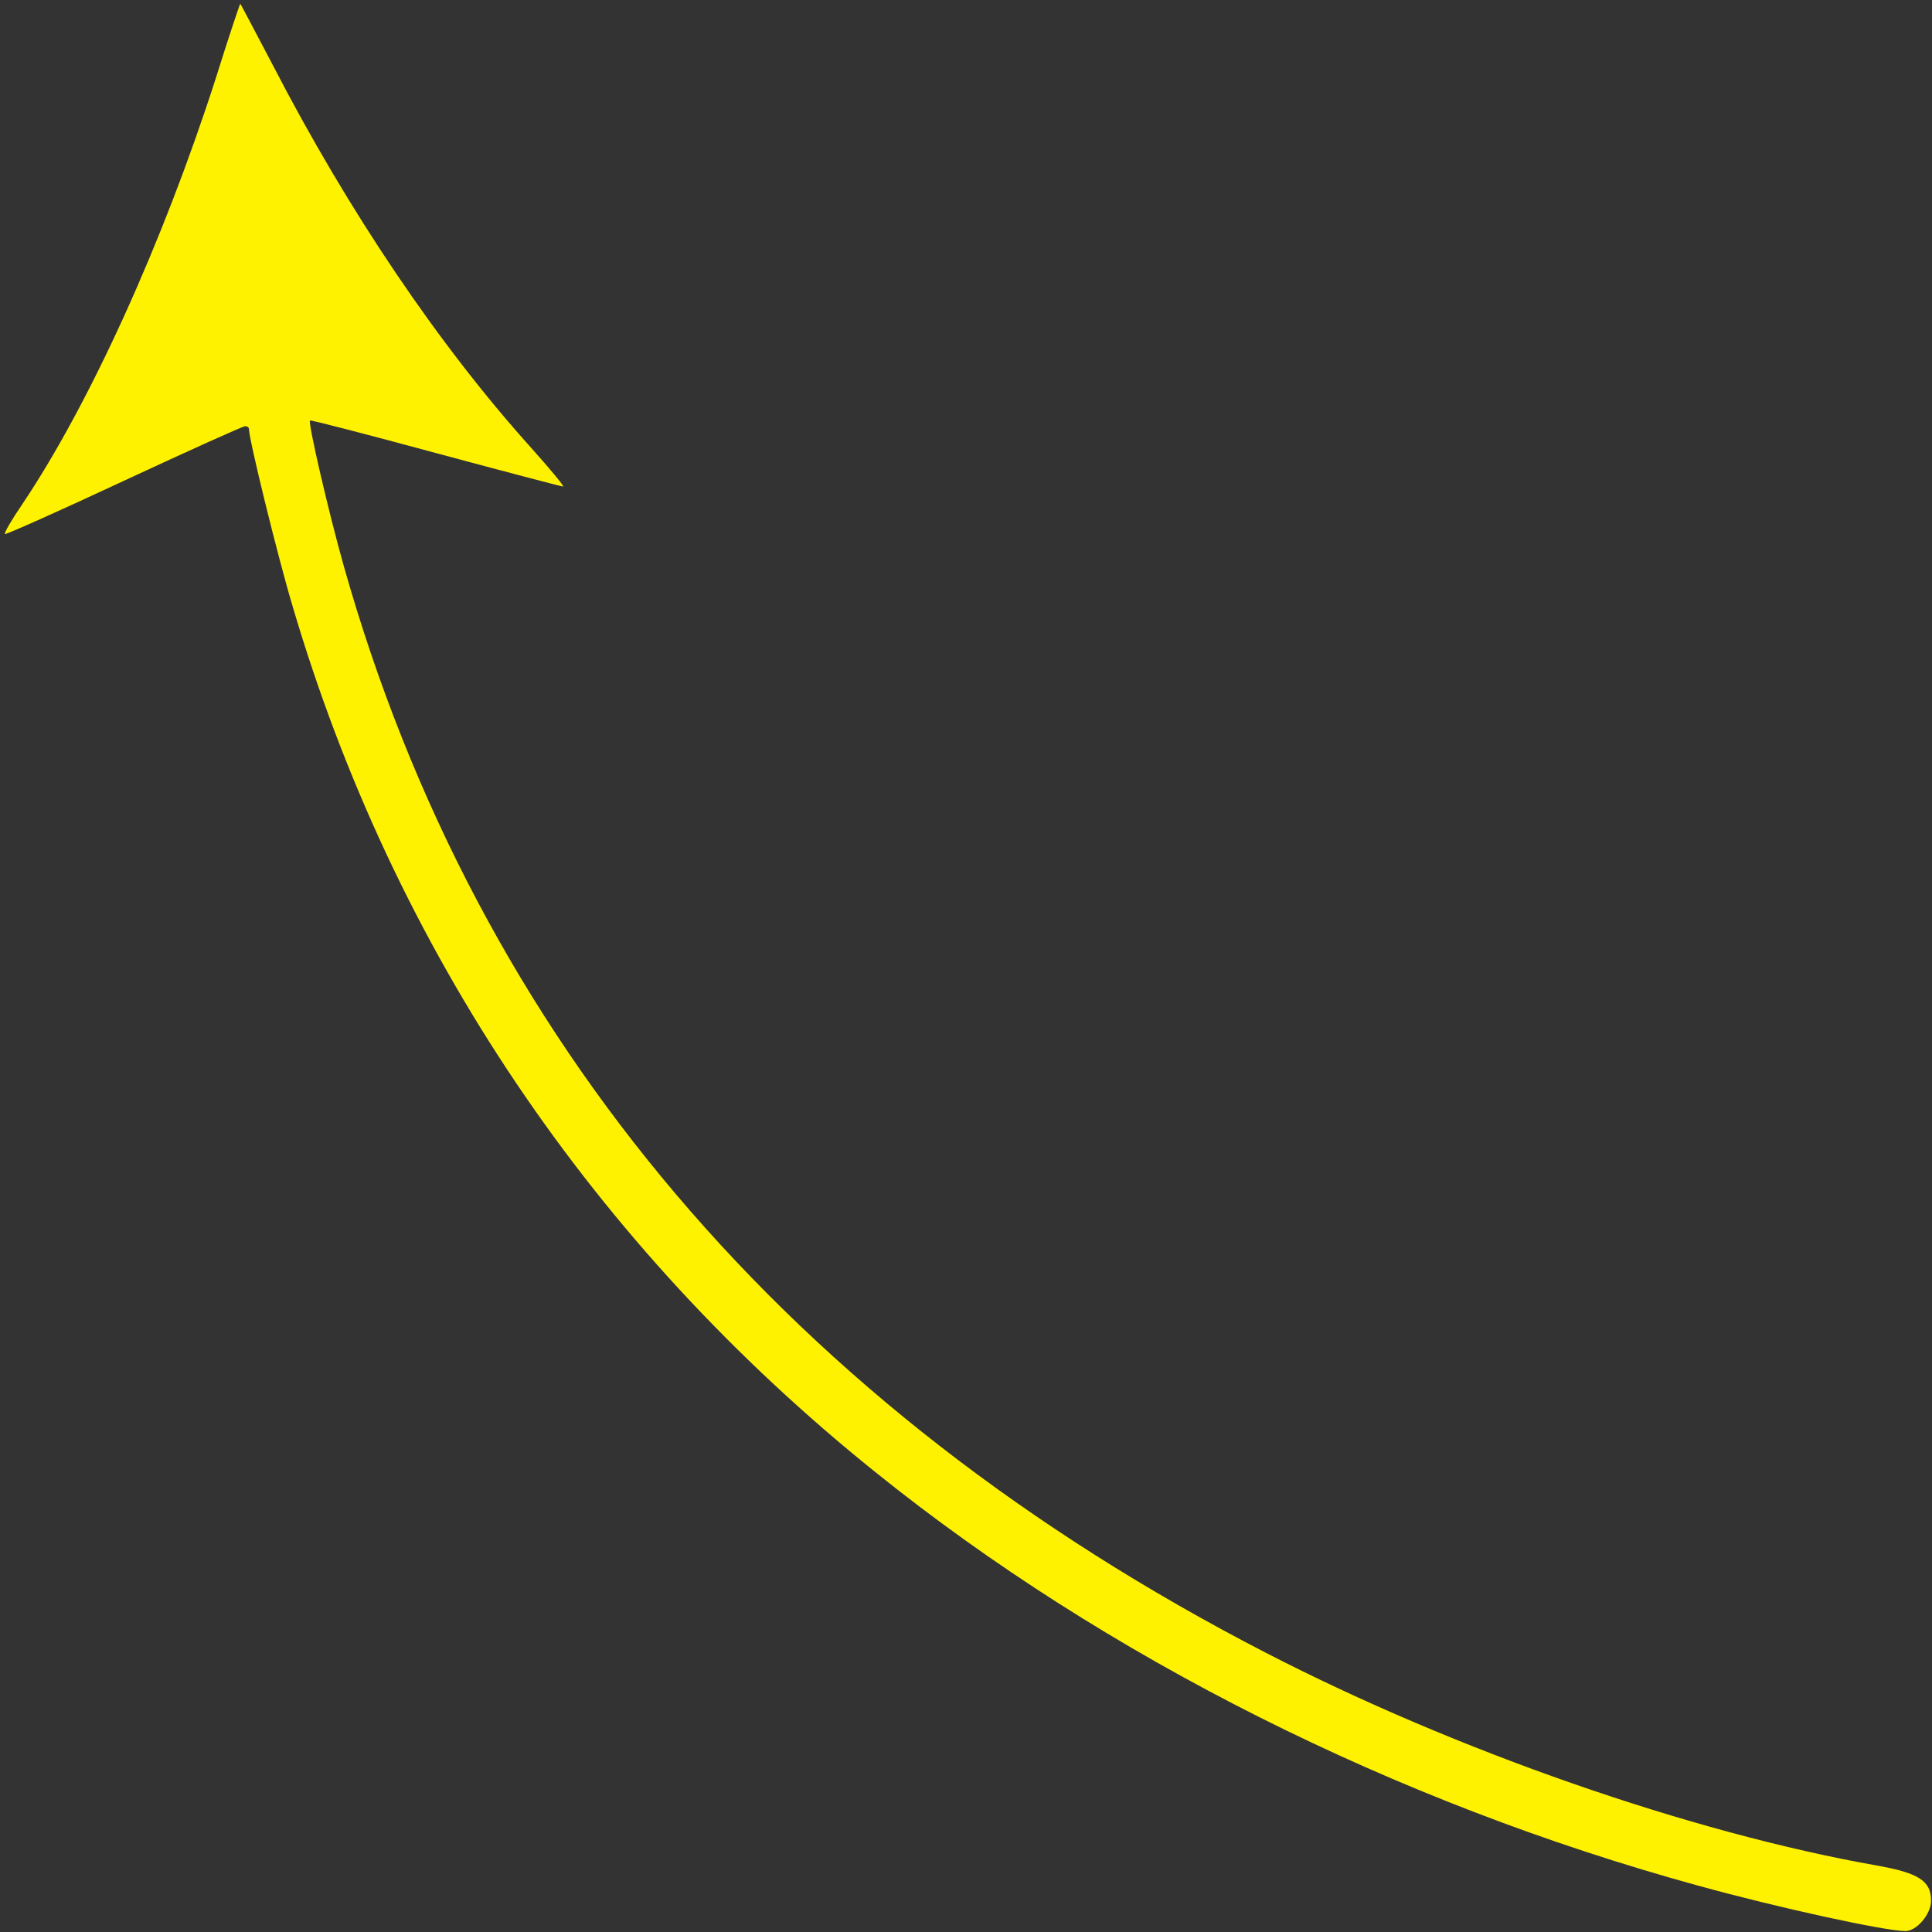 <?xml version="1.0" encoding="UTF-8"?> <svg xmlns="http://www.w3.org/2000/svg" width="683" height="683" viewBox="0 0 683 683" fill="none"><rect x="0" y="0" width="683" height="683" fill="#333333" stroke="none"/> <g clip-path="url(#clip0_401_2)"> <path d="M76.267 27.734C57.467 86.134 31.6 142.934 7.867 178.267C4.133 183.734 1.333 188.534 1.733 188.8C2 189.067 20.933 180.667 43.733 170C66.667 159.334 85.867 150.667 86.667 150.667C87.333 150.667 88 151.067 88 151.6C88 155.334 98.267 197.067 103.467 214.4C139.2 335.6 209.6 440.267 309.6 520.534C390.8 585.867 493.067 637.2 600.533 666.667C628.533 674.4 666.4 682.667 673.6 682.667C677.6 682.667 682.667 676.667 682.667 672C682.667 664.934 678.4 662.134 663.333 659.467C597.733 647.867 514.667 618.934 447.467 584.267C279.2 497.467 168.667 367.334 121.467 199.867C116.267 181.467 108.8 149.334 109.6 148.667C109.867 148.4 129.867 153.6 154 160.134C178.267 166.667 198.533 172 199.067 172C199.6 172 194.533 165.867 187.733 158.267C155.333 122.267 123.333 75.067 96.4 22.934C90.133 11.067 85.067 1.334 84.933 1.334C84.8 1.334 80.8 13.2 76.267 27.734Z" fill="#FFF200"></path> </g> <defs> <clipPath id="clip0_401_2"> <rect width="682.667" height="682.667" fill="white"></rect> </clipPath> </defs> </svg> 